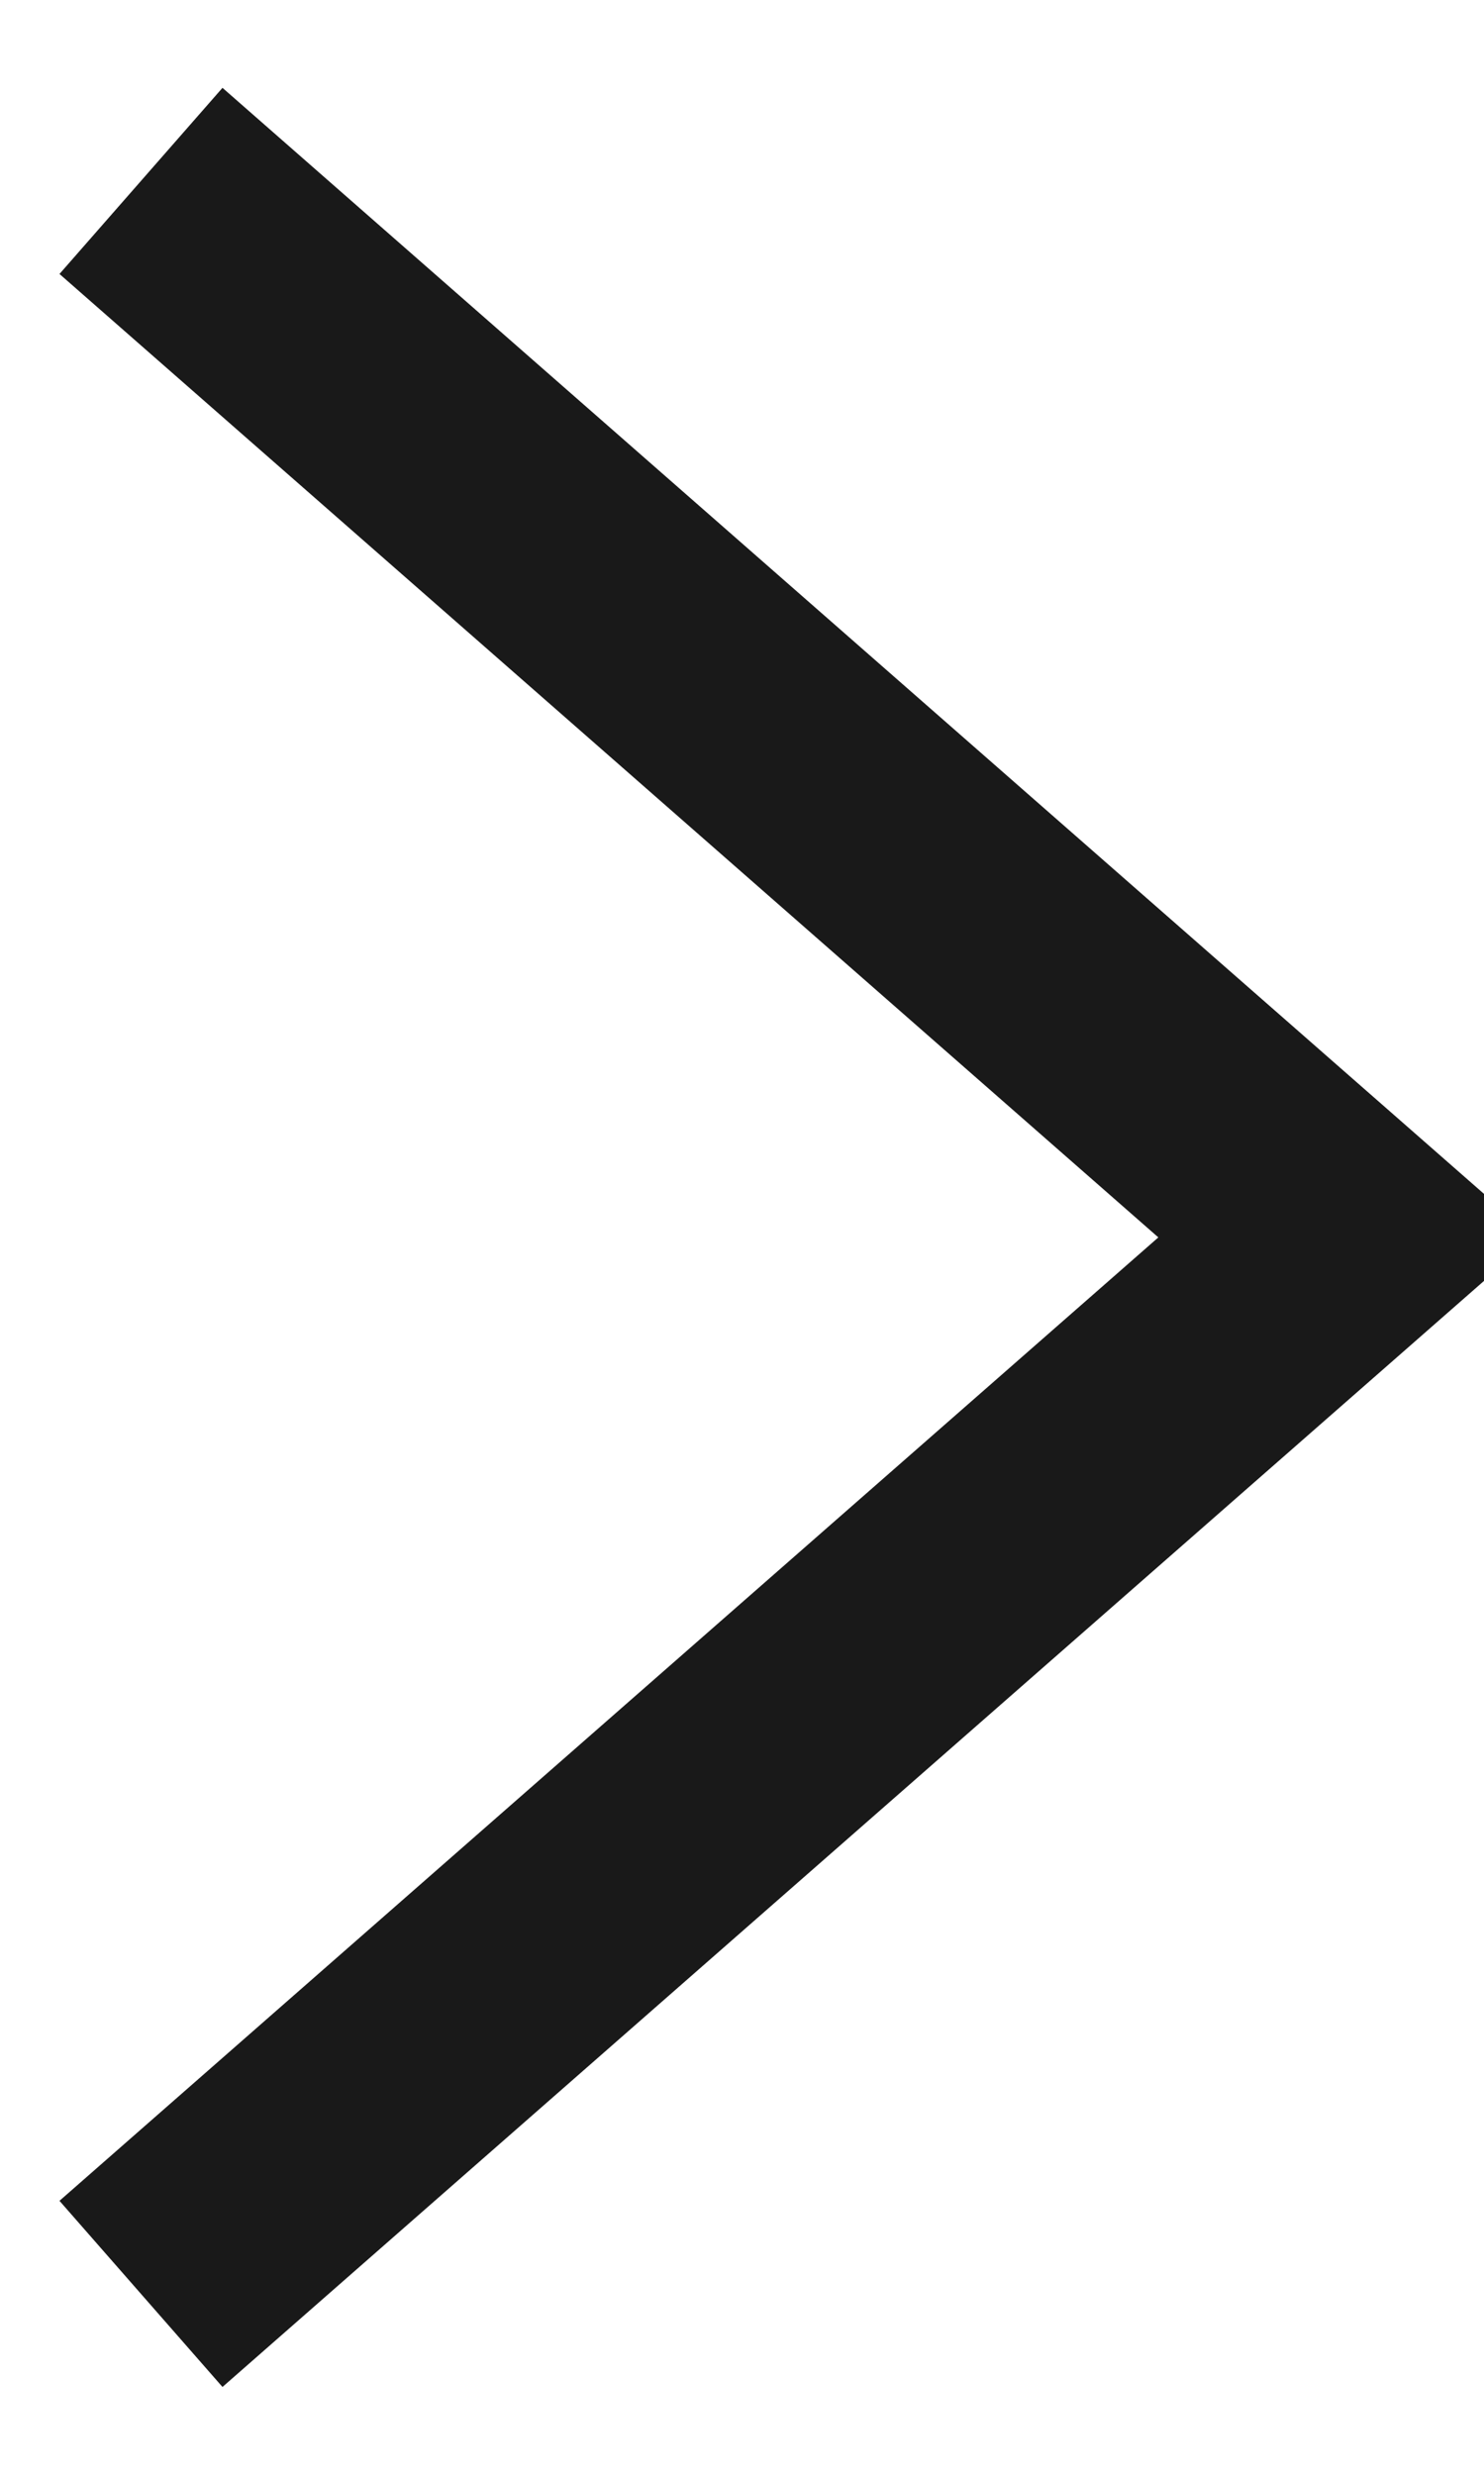 <?xml version="1.0" encoding="UTF-8"?>
<svg width="6px" height="10px" viewBox="0 0 6 10" version="1.1" xmlns="http://www.w3.org/2000/svg" xmlns:xlink="http://www.w3.org/1999/xlink">
    <!-- Generator: Sketch 55.2 (78181) - https://sketchapp.com -->
    <title>路径 2</title>
    <desc>Created with Sketch.</desc>
    <g id="页面-1" stroke="none" stroke-width="1" fill="none" fill-rule="evenodd" opacity="0.9">
        <g id="案例详情-CCS" transform="translate(-1486, -804)" stroke="#000000">
            <g id="编组-31" transform="translate(1411, 788)">
                <g id="编组-4备份-3" transform="translate(57, 0)">
                    <polyline id="路径-2" points="18.57 16.731 23.442 21 18.57 25.269"></polyline>
                </g>
            </g>
        </g>
    </g>
</svg>